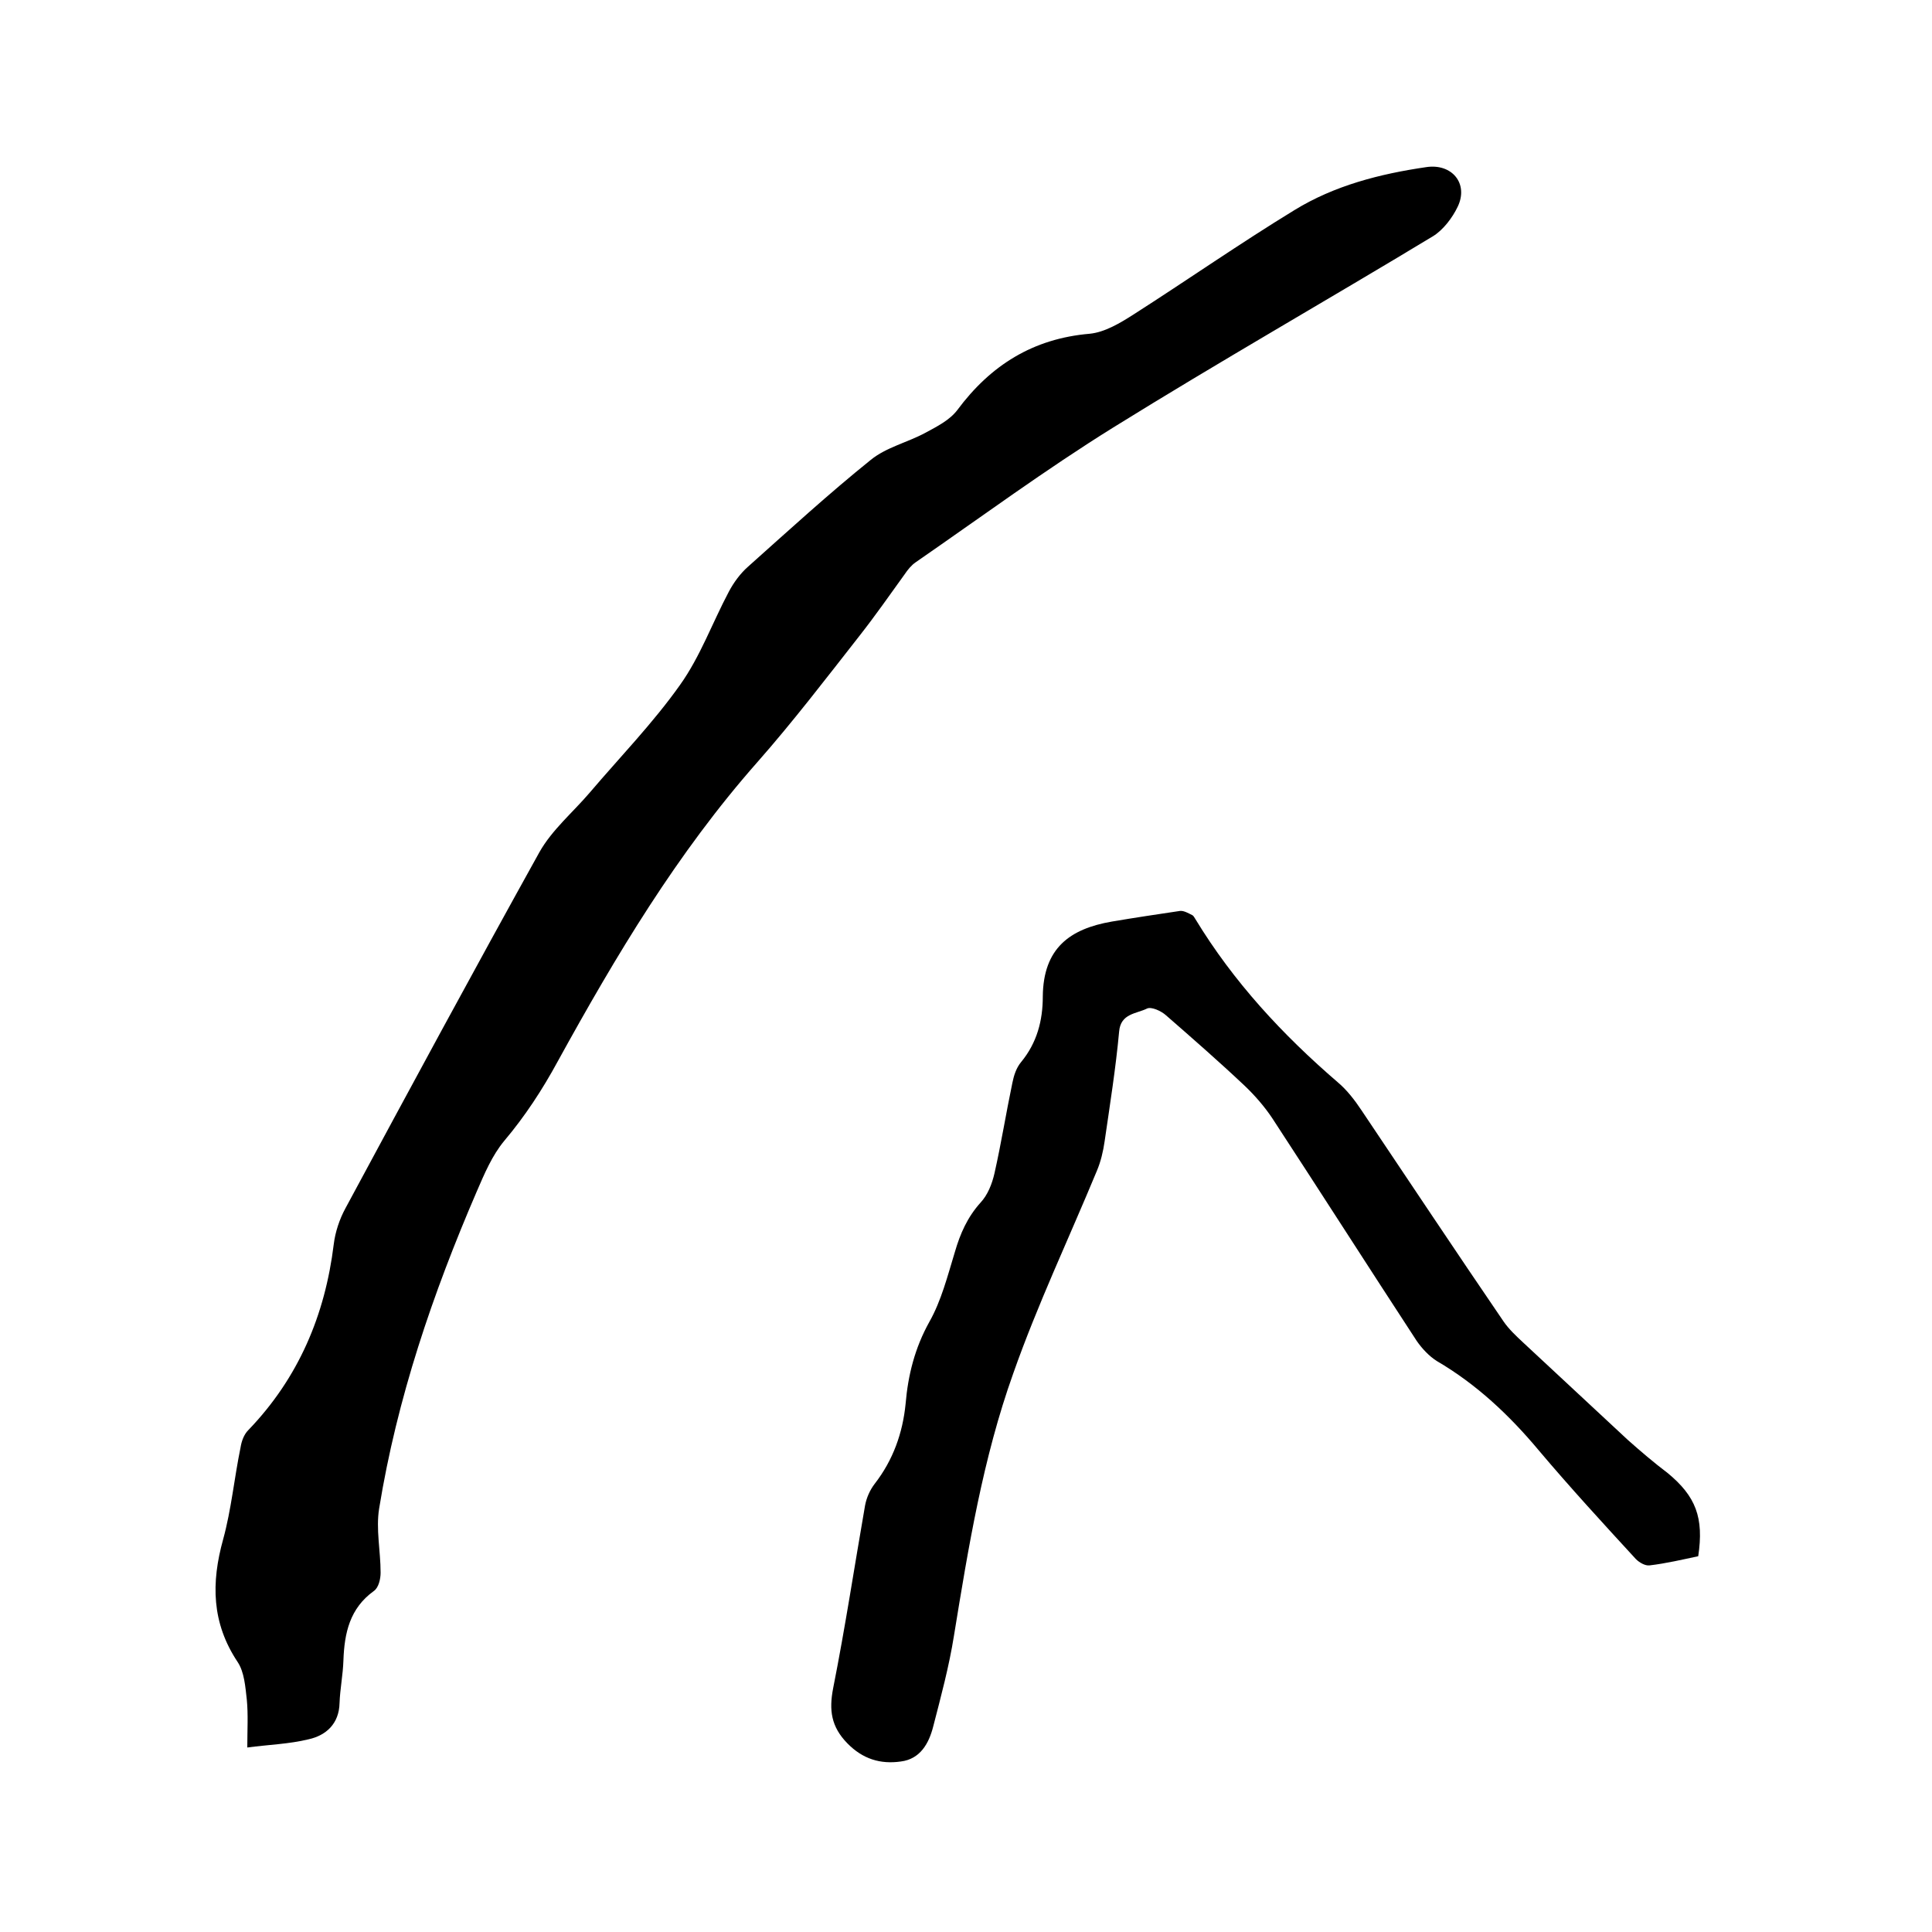 <svg enable-background="new 0 0 400 400" viewBox="0 0 400 400" xmlns="http://www.w3.org/2000/svg"><path d="m51.2 361.8c0-3.6.2-6.8-.1-9.9-.3-2.6-.5-5.7-1.9-7.8-5.4-8.1-5.5-16.4-3-25.4 1.7-6.2 2.3-12.7 3.6-19 .2-1.3.7-2.7 1.6-3.6 10.4-10.8 15.9-23.8 17.7-38.5.3-2.5 1.2-5.2 2.4-7.4 13.3-24.7 26.6-49.3 40.2-73.8 2.6-4.6 6.9-8.2 10.4-12.3 6.3-7.4 13.1-14.4 18.7-22.3 4.2-5.9 6.7-12.9 10.1-19.3 1-1.9 2.4-3.8 4-5.2 8.4-7.5 16.7-15.1 25.4-22.1 3.2-2.6 7.6-3.6 11.3-5.6 2.4-1.3 5-2.6 6.6-4.7 6.9-9.3 15.7-14.8 27.4-15.8 3.1-.3 6.3-2.2 9.1-4 11.1-7.1 22-14.7 33.3-21.6 8.3-5.1 17.7-7.5 27.3-8.9 5.3-.8 8.8 3.4 6.5 8.2-1.1 2.3-3 4.8-5.1 6.1-22 13.3-44.3 26-66.2 39.6-14 8.7-27.3 18.5-40.9 27.9-.9.6-1.7 1.6-2.3 2.5-3.1 4.3-6.1 8.6-9.4 12.8-6.9 8.8-13.7 17.7-21.1 26.1-16.6 18.8-29.3 40.1-41.3 61.9-3.2 5.9-6.8 11.4-11.1 16.5-2.5 3-4.1 6.8-5.7 10.5-9.1 21.1-16.5 42.8-20.2 65.6-.7 4.3.3 8.8.3 13.3 0 1.3-.4 3.1-1.4 3.8-5 3.6-6.1 8.7-6.3 14.4-.1 3-.7 5.9-.8 8.8-.1 4.3-2.8 6.7-6.4 7.5-4.1 1-8.2 1.1-12.7 1.7z"/><path d="m351.6 322.2c-3.3.7-6.7 1.5-10.1 1.9-.9.1-2.1-.6-2.8-1.3-6.8-7.4-13.6-14.8-20.1-22.5-6.1-7.3-12.9-13.7-21.1-18.5-1.6-1-3.1-2.6-4.2-4.2-10-15.3-19.9-30.8-29.9-46.1-1.6-2.4-3.6-4.7-5.7-6.7-5.3-5-10.8-9.8-16.3-14.6-1-.9-3-1.8-3.9-1.4-2.2 1.1-5.5 1-5.8 4.8-.7 7.6-1.9 15.1-3 22.7-.3 2.1-.8 4.2-1.6 6.1-5.8 14-12.3 27.7-17.3 41.9-6.3 17.6-9.3 36-12.3 54.4-1 6.3-2.7 12.6-4.3 18.8-.9 3.5-2.7 6.7-6.7 7.2-4.2.6-7.9-.5-11.1-3.8-3.3-3.4-3.8-6.8-2.9-11.4 2.5-12.6 4.4-25.2 6.6-37.8.3-1.6 1-3.2 2-4.5 3.8-4.9 5.8-10.5 6.4-16.6.5-5.9 1.9-11.5 4.9-16.9 2.5-4.4 3.8-9.6 5.3-14.5 1.1-3.8 2.6-7.2 5.3-10.2 1.5-1.6 2.4-3.9 2.9-6.1 1.4-6.2 2.4-12.5 3.7-18.7.3-1.5.8-3.1 1.8-4.3 3.3-4 4.5-8.6 4.5-13.6.1-10 5.6-14 14.3-15.5 4.7-.8 9.4-1.5 14.1-2.2.8-.1 1.8.5 2.6.9.2.1.4.5.6.8 7.9 13 18 23.9 29.5 33.8 1.9 1.6 3.5 3.7 4.9 5.8 9.8 14.6 19.5 29.2 29.4 43.7 1.1 1.6 2.6 3 4.1 4.4l21.6 20.1c2.7 2.4 5.4 4.7 8.3 6.9 5.8 4.8 7.5 9.2 6.3 17.2z"/></svg>